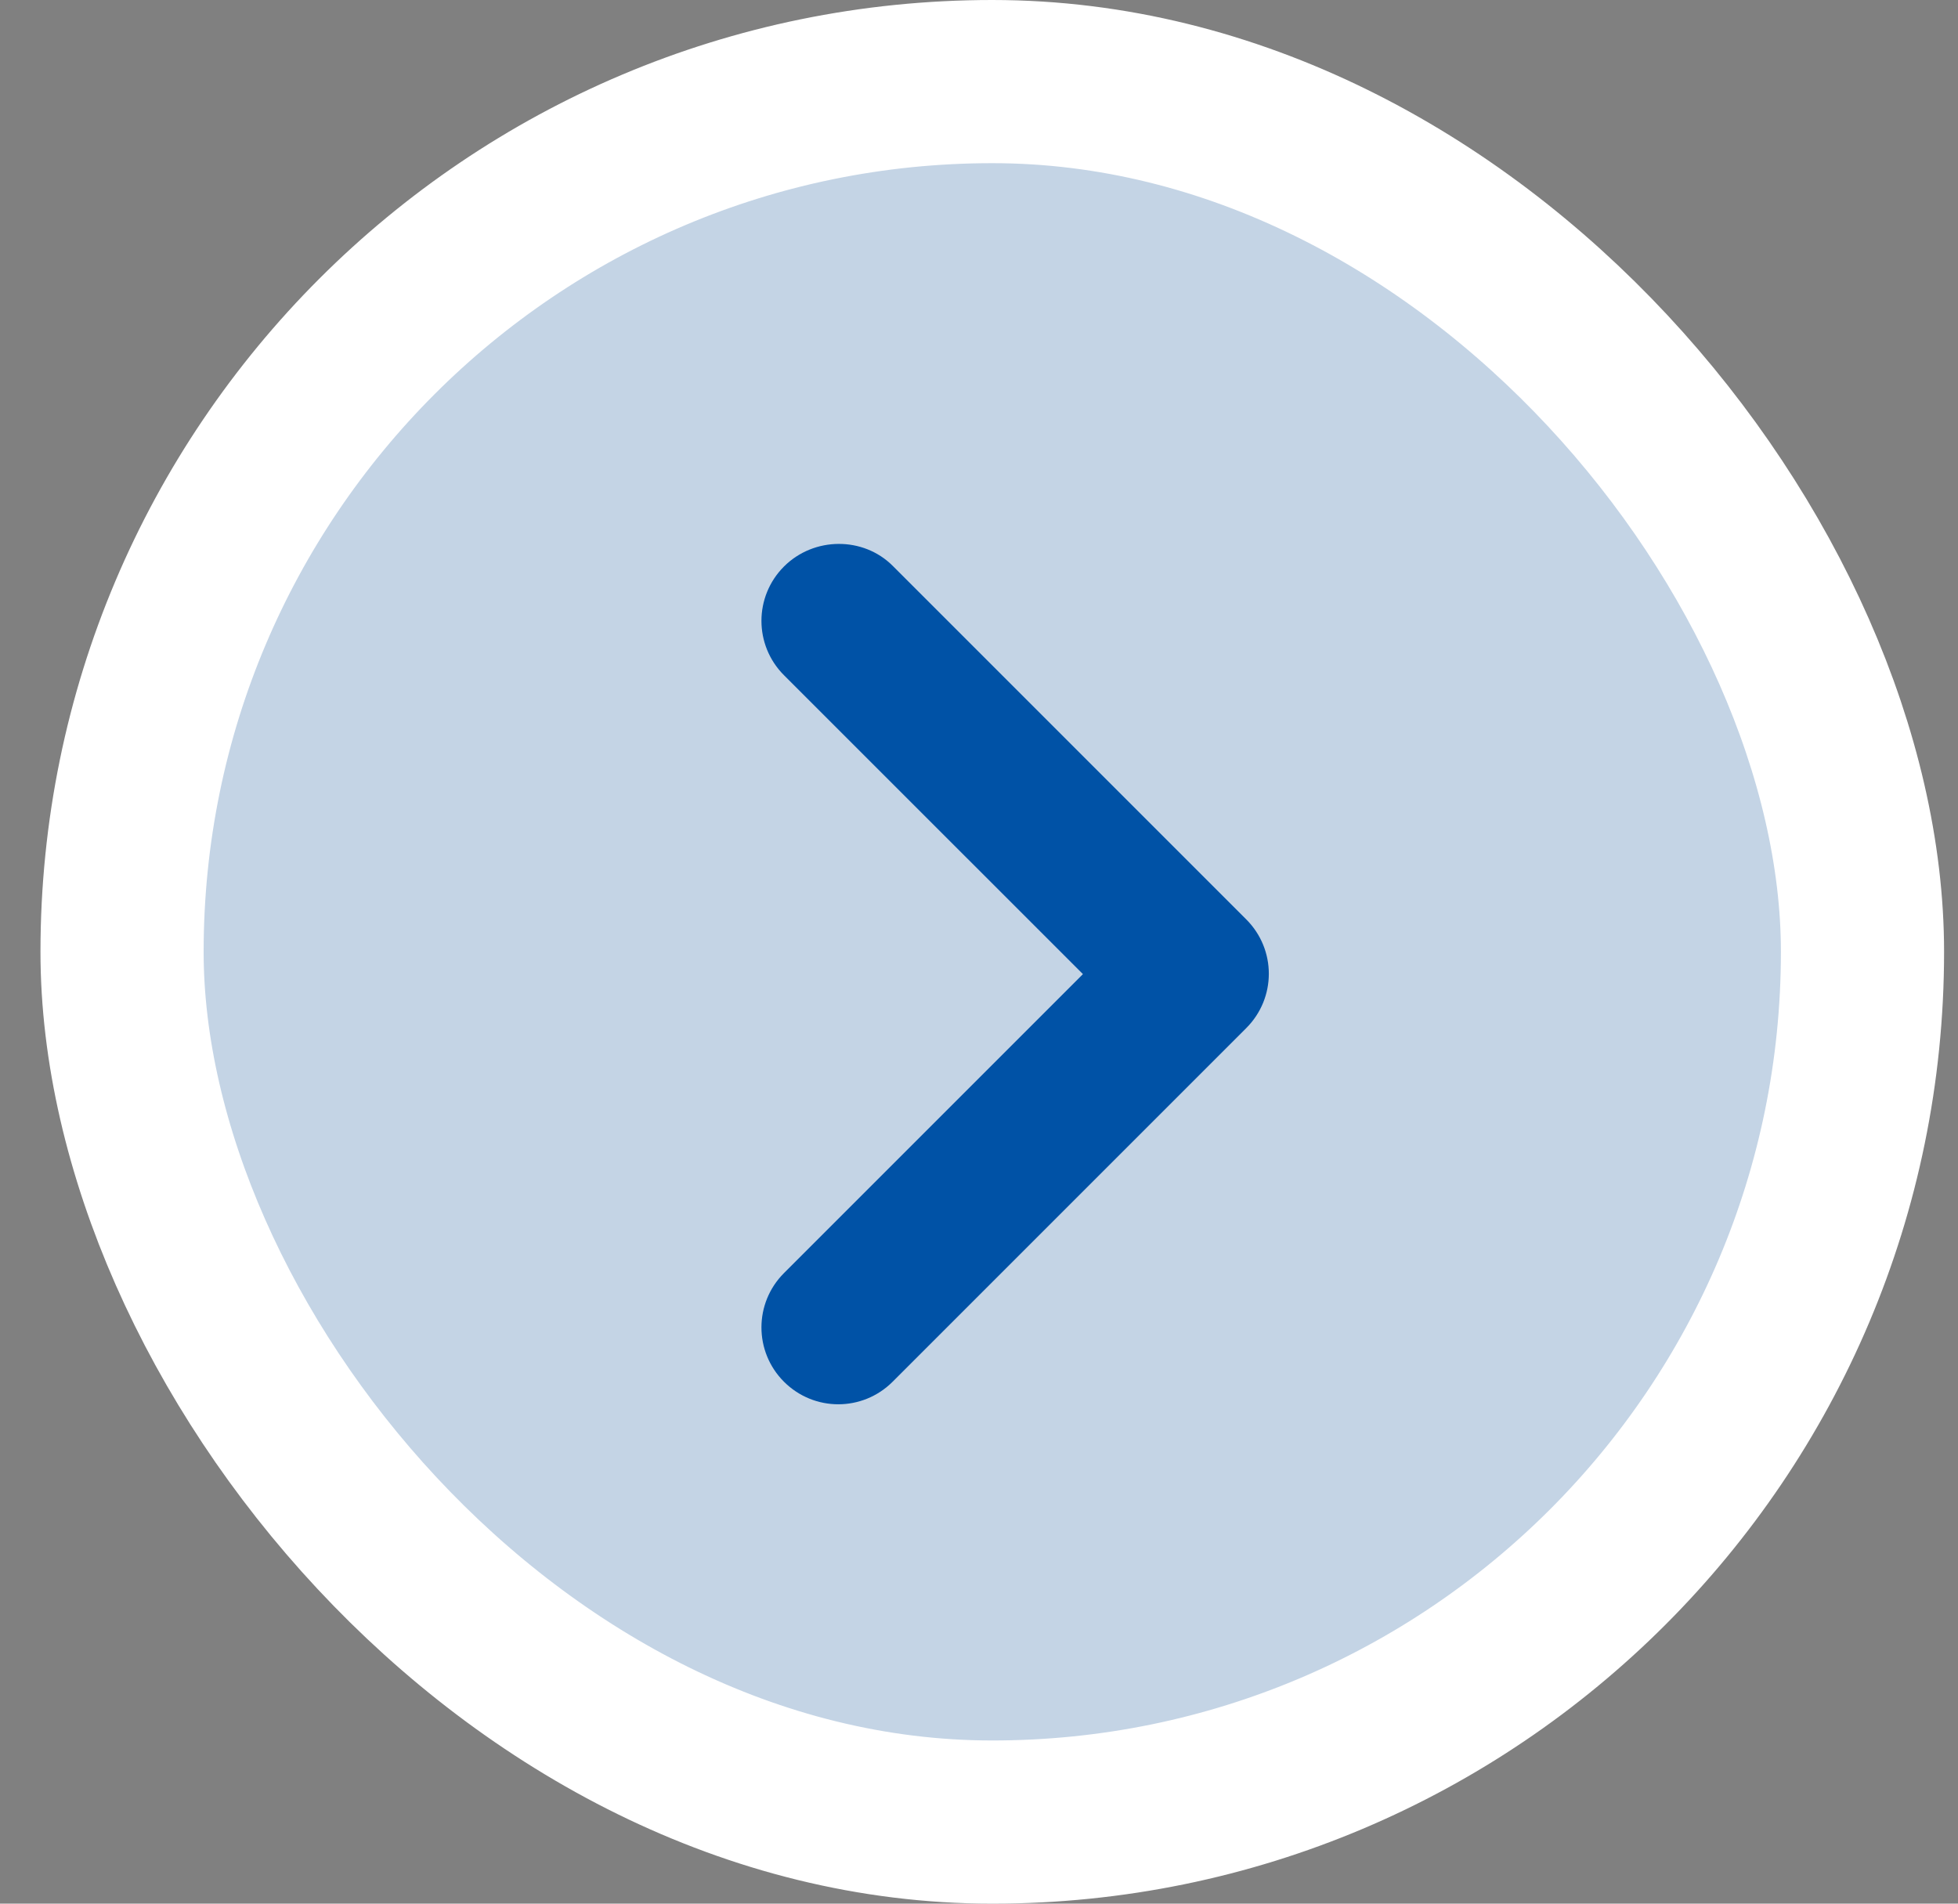 <svg width="36" height="35" viewBox="0 0 36 35" fill="none" xmlns="http://www.w3.org/2000/svg">
<rect x="0" y="0" width="36" height="35" fill="#808080" stroke="none"/>
<rect x="2.244" y="1.5" width="32" height="32" rx="16" fill="#C4D4E5"/>
<rect x="2.244" y="1.5" width="32" height="32" rx="16" stroke="white" stroke-width="3"/>
<path d="M14.414 10.416C13.862 10.969 13.862 11.861 14.414 12.414L19.911 17.91L14.414 23.407C13.862 23.959 13.862 24.852 14.414 25.404C14.967 25.957 15.859 25.957 16.412 25.404L22.914 18.902C23.467 18.349 23.467 17.457 22.914 16.904L16.412 10.402C15.873 9.864 14.967 9.864 14.414 10.416Z" fill="#0052A6"/>
</svg>

